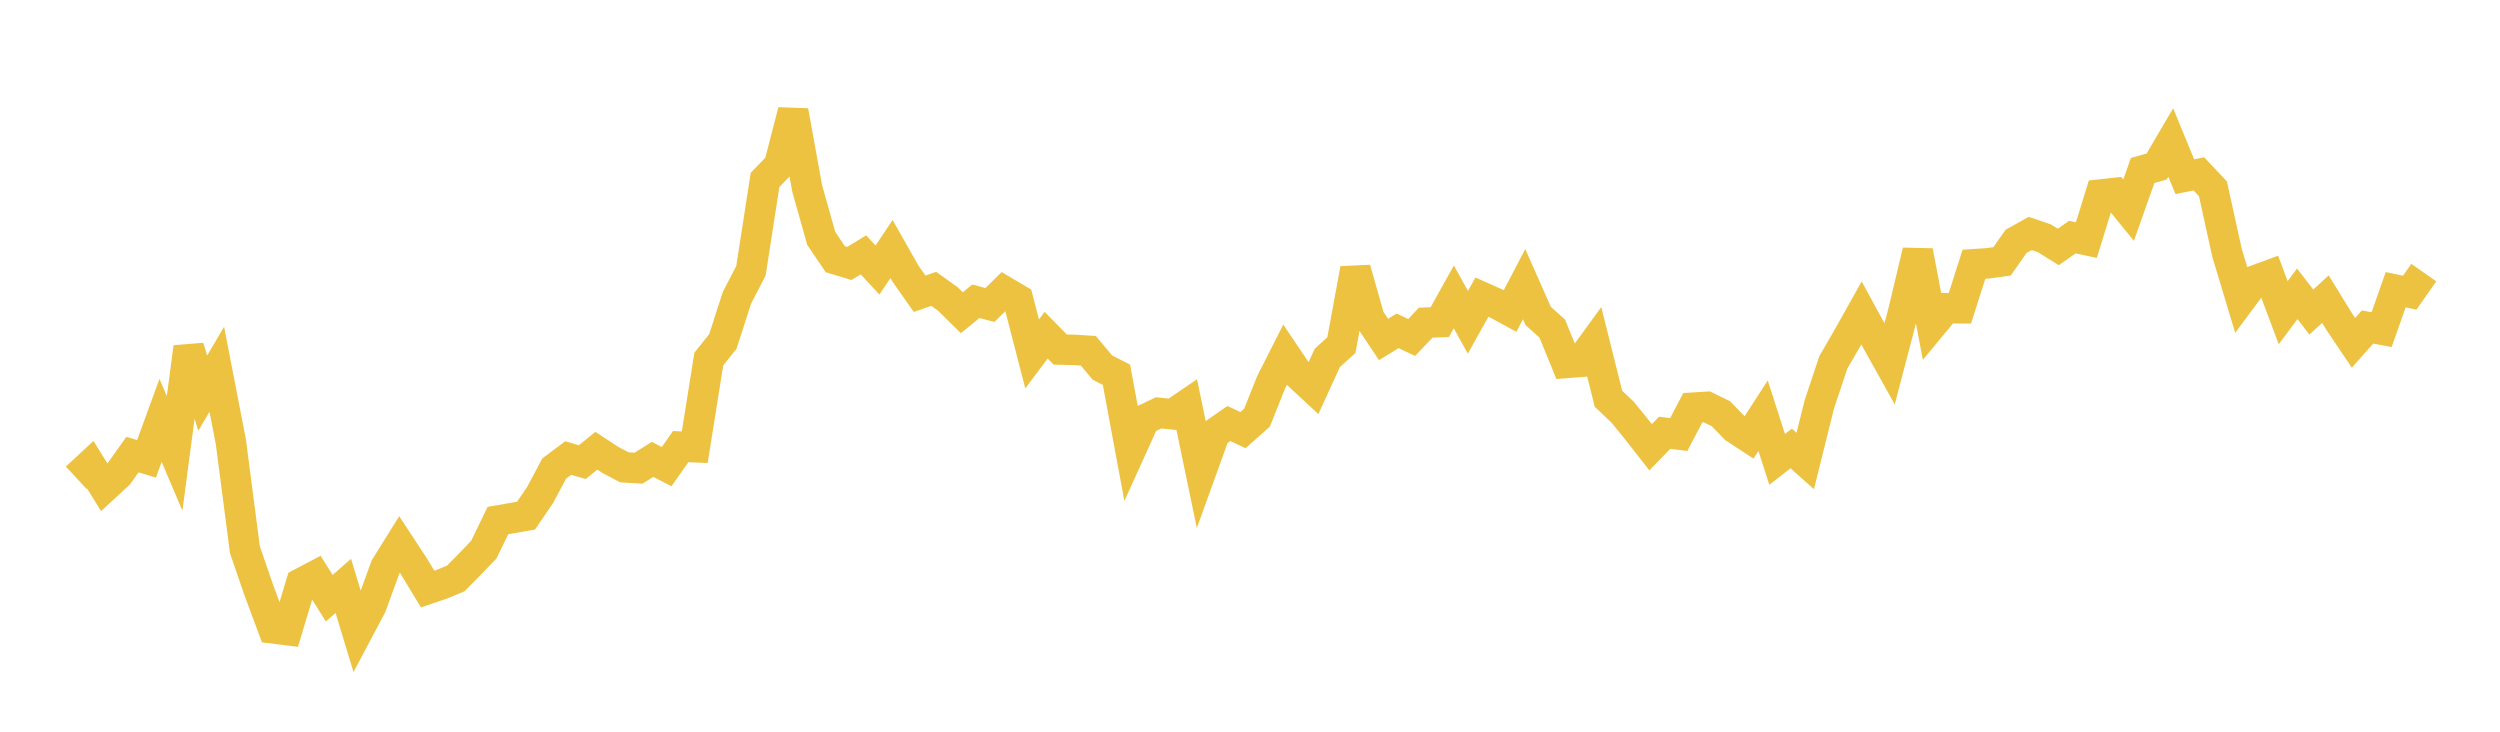 <svg width="164" height="48" xmlns="http://www.w3.org/2000/svg" xmlns:xlink="http://www.w3.org/1999/xlink"><path fill="none" stroke="rgb(237,194,64)" stroke-width="2" d="M5,31.34L5.922,30.485L6.844,31.973L7.766,31.123L8.689,29.82L9.611,30.1L10.533,27.574L11.455,29.743L12.377,22.778L13.299,25.794L14.222,24.223L15.144,28.983L16.066,36.062L16.988,38.742L17.91,41.222L18.832,41.336L19.754,38.261L20.677,37.775L21.599,39.242L22.521,38.432L23.443,41.475L24.365,39.733L25.287,37.198L26.21,35.717L27.132,37.122L28.054,38.641L28.976,38.328L29.898,37.946L30.82,37.013L31.743,36.05L32.665,34.147L33.587,33.987L34.509,33.825L35.431,32.473L36.353,30.739L37.275,30.047L38.198,30.318L39.12,29.566L40.042,30.174L40.964,30.657L41.886,30.713L42.808,30.136L43.731,30.609L44.653,29.299L45.575,29.337L46.497,23.556L47.419,22.403L48.341,19.541L49.263,17.761L50.186,11.802L51.108,10.85L52.03,7.28L52.952,12.366L53.874,15.639L54.796,17.002L55.719,17.282L56.641,16.719L57.563,17.714L58.485,16.336L59.407,17.96L60.329,19.272L61.251,18.948L62.174,19.607L63.096,20.516L64.018,19.763L64.94,20.009L65.862,19.101L66.784,19.646L67.707,23.216L68.629,21.989L69.551,22.931L70.473,22.953L71.395,23.012L72.317,24.112L73.24,24.584L74.162,29.556L75.084,27.522L76.006,27.083L76.928,27.176L77.85,26.548L78.772,30.979L79.695,28.424L80.617,27.783L81.539,28.218L82.461,27.397L83.383,25.085L84.305,23.262L85.228,24.633L86.15,25.49L87.072,23.474L87.994,22.644L88.916,17.64L89.838,20.889L90.76,22.271L91.683,21.703L92.605,22.138L93.527,21.167L94.449,21.132L95.371,19.475L96.293,21.142L97.216,19.489L98.138,19.9L99.06,20.403L99.982,18.64L100.904,20.726L101.826,21.553L102.749,23.809L103.671,23.736L104.593,22.465L105.515,26.159L106.437,27.029L107.359,28.163L108.281,29.339L109.204,28.389L110.126,28.505L111.048,26.746L111.97,26.689L112.892,27.141L113.814,28.095L114.737,28.698L115.659,27.271L116.581,30.136L117.503,29.419L118.425,30.242L119.347,26.529L120.269,23.768L121.192,22.173L122.114,20.53L123.036,22.222L123.958,23.874L124.88,20.354L125.802,16.472L126.725,21.332L127.647,20.219L128.569,20.222L129.491,17.334L130.413,17.273L131.335,17.144L132.257,15.83L133.18,15.314L134.102,15.628L135.024,16.199L135.946,15.555L136.868,15.751L137.79,12.762L138.713,12.658L139.635,13.789L140.557,11.183L141.479,10.921L142.401,9.348L143.323,11.589L144.246,11.407L145.168,12.383L146.09,16.574L147.012,19.639L147.934,18.396L148.856,18.056L149.778,20.514L150.701,19.272L151.623,20.473L152.545,19.622L153.467,21.119L154.389,22.491L155.311,21.451L156.234,21.625L157.156,19.007L158.078,19.2L159,17.883"></path></svg>